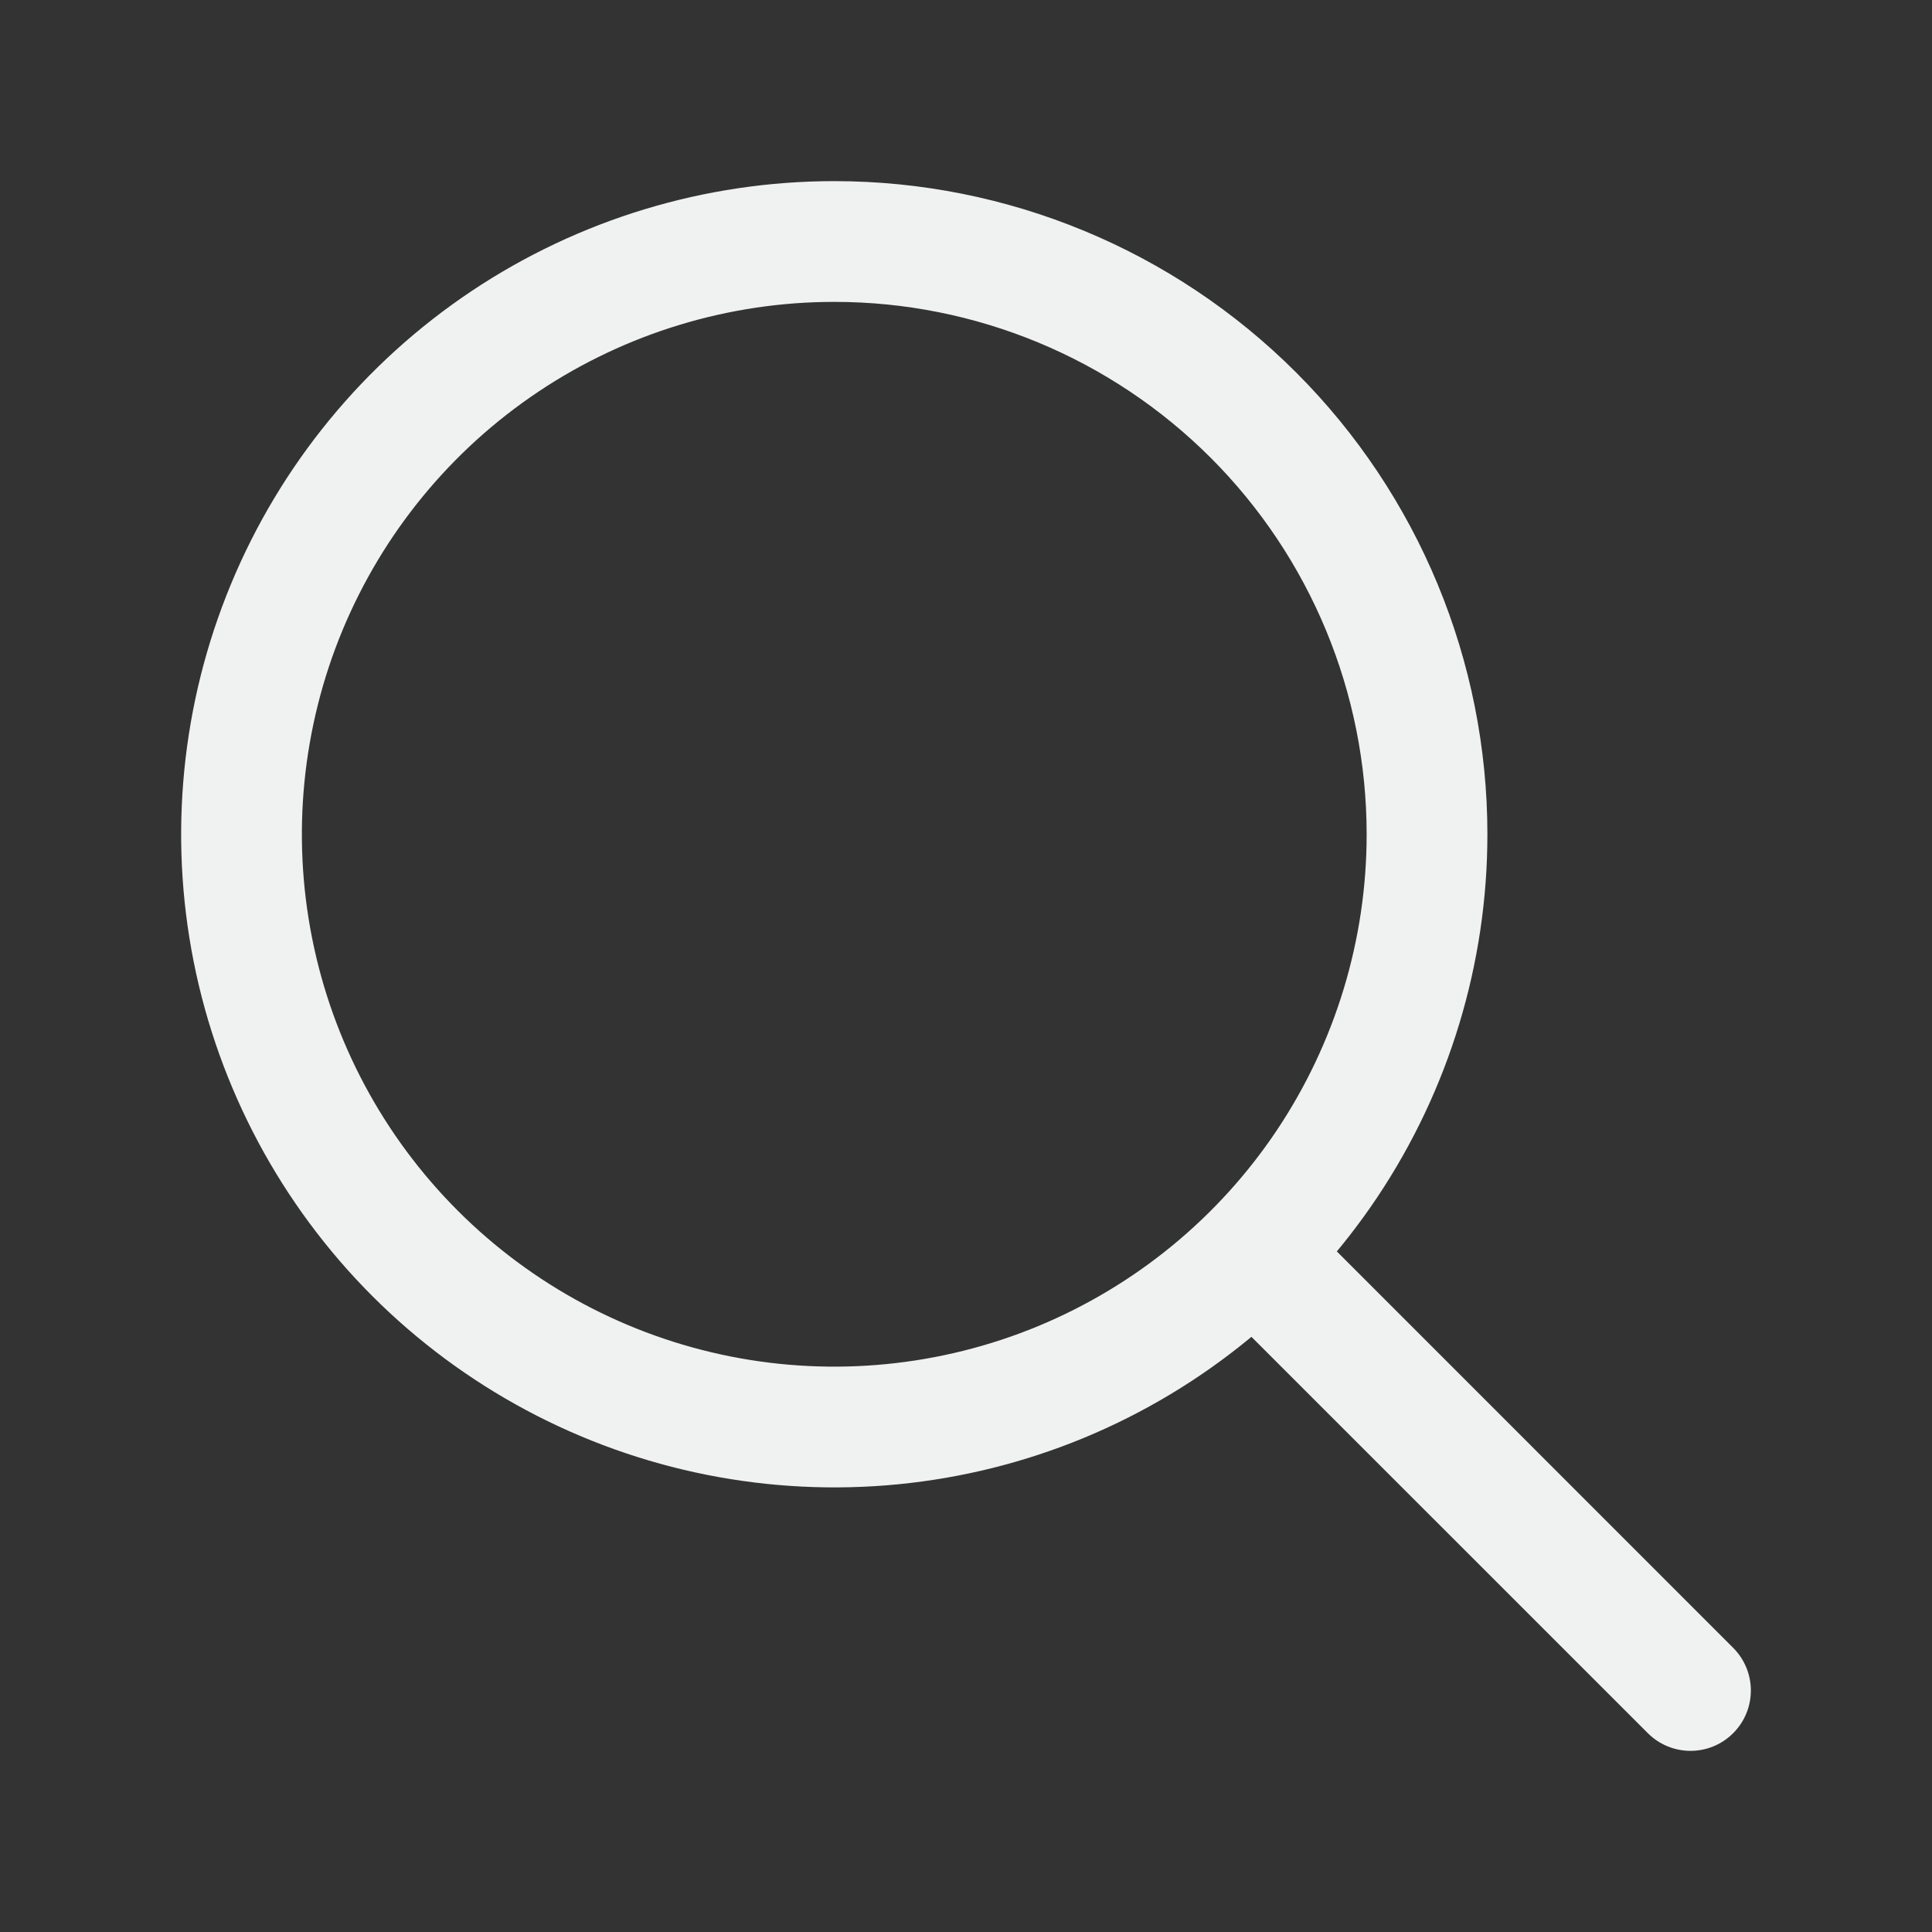 <svg width="24" height="24" viewBox="0 0 24 24" fill="none" xmlns="http://www.w3.org/2000/svg">
<rect x="0" y="0" width="24" height="24" fill="#333333" stroke="none"/>
<path fill-rule="evenodd" clip-rule="evenodd" d="M5.856 3.617C7.19 2.726 8.759 2.25 10.364 2.25V3L10.364 2.25C12.515 2.25 14.579 3.105 16.101 4.627C17.622 6.148 18.477 8.212 18.477 10.364V10.364C18.477 11.968 18.001 13.537 17.11 14.871C16.218 16.206 14.951 17.245 13.469 17.86C11.986 18.474 10.355 18.634 8.781 18.321C7.207 18.008 5.761 17.235 4.626 16.101C3.492 14.966 2.719 13.52 2.406 11.947C2.093 10.373 2.254 8.741 2.868 7.259C3.482 5.776 4.522 4.509 5.856 3.617ZM10.364 3.75C12.118 3.75 13.8 4.447 15.04 5.687C16.28 6.927 16.977 8.61 16.977 10.364M10.364 3.75C9.056 3.75 7.777 4.138 6.689 4.865C5.602 5.591 4.754 6.624 4.253 7.833C3.753 9.041 3.622 10.371 3.877 11.654C4.132 12.937 4.762 14.115 5.687 15.04C6.612 15.965 7.79 16.595 9.073 16.85C10.356 17.105 11.686 16.974 12.895 16.474C14.103 15.973 15.136 15.126 15.863 14.038C16.589 12.95 16.977 11.672 16.977 10.364" fill="#F0F1F1"/>
<path fill-rule="evenodd" clip-rule="evenodd" d="M15.327 15.327C15.62 15.034 16.095 15.034 16.388 15.327L21.53 20.47C21.823 20.763 21.823 21.238 21.53 21.53C21.238 21.823 20.763 21.823 20.47 21.53L15.327 16.388C15.034 16.095 15.034 15.62 15.327 15.327Z" fill="#F0F1F1"/>
</svg>
